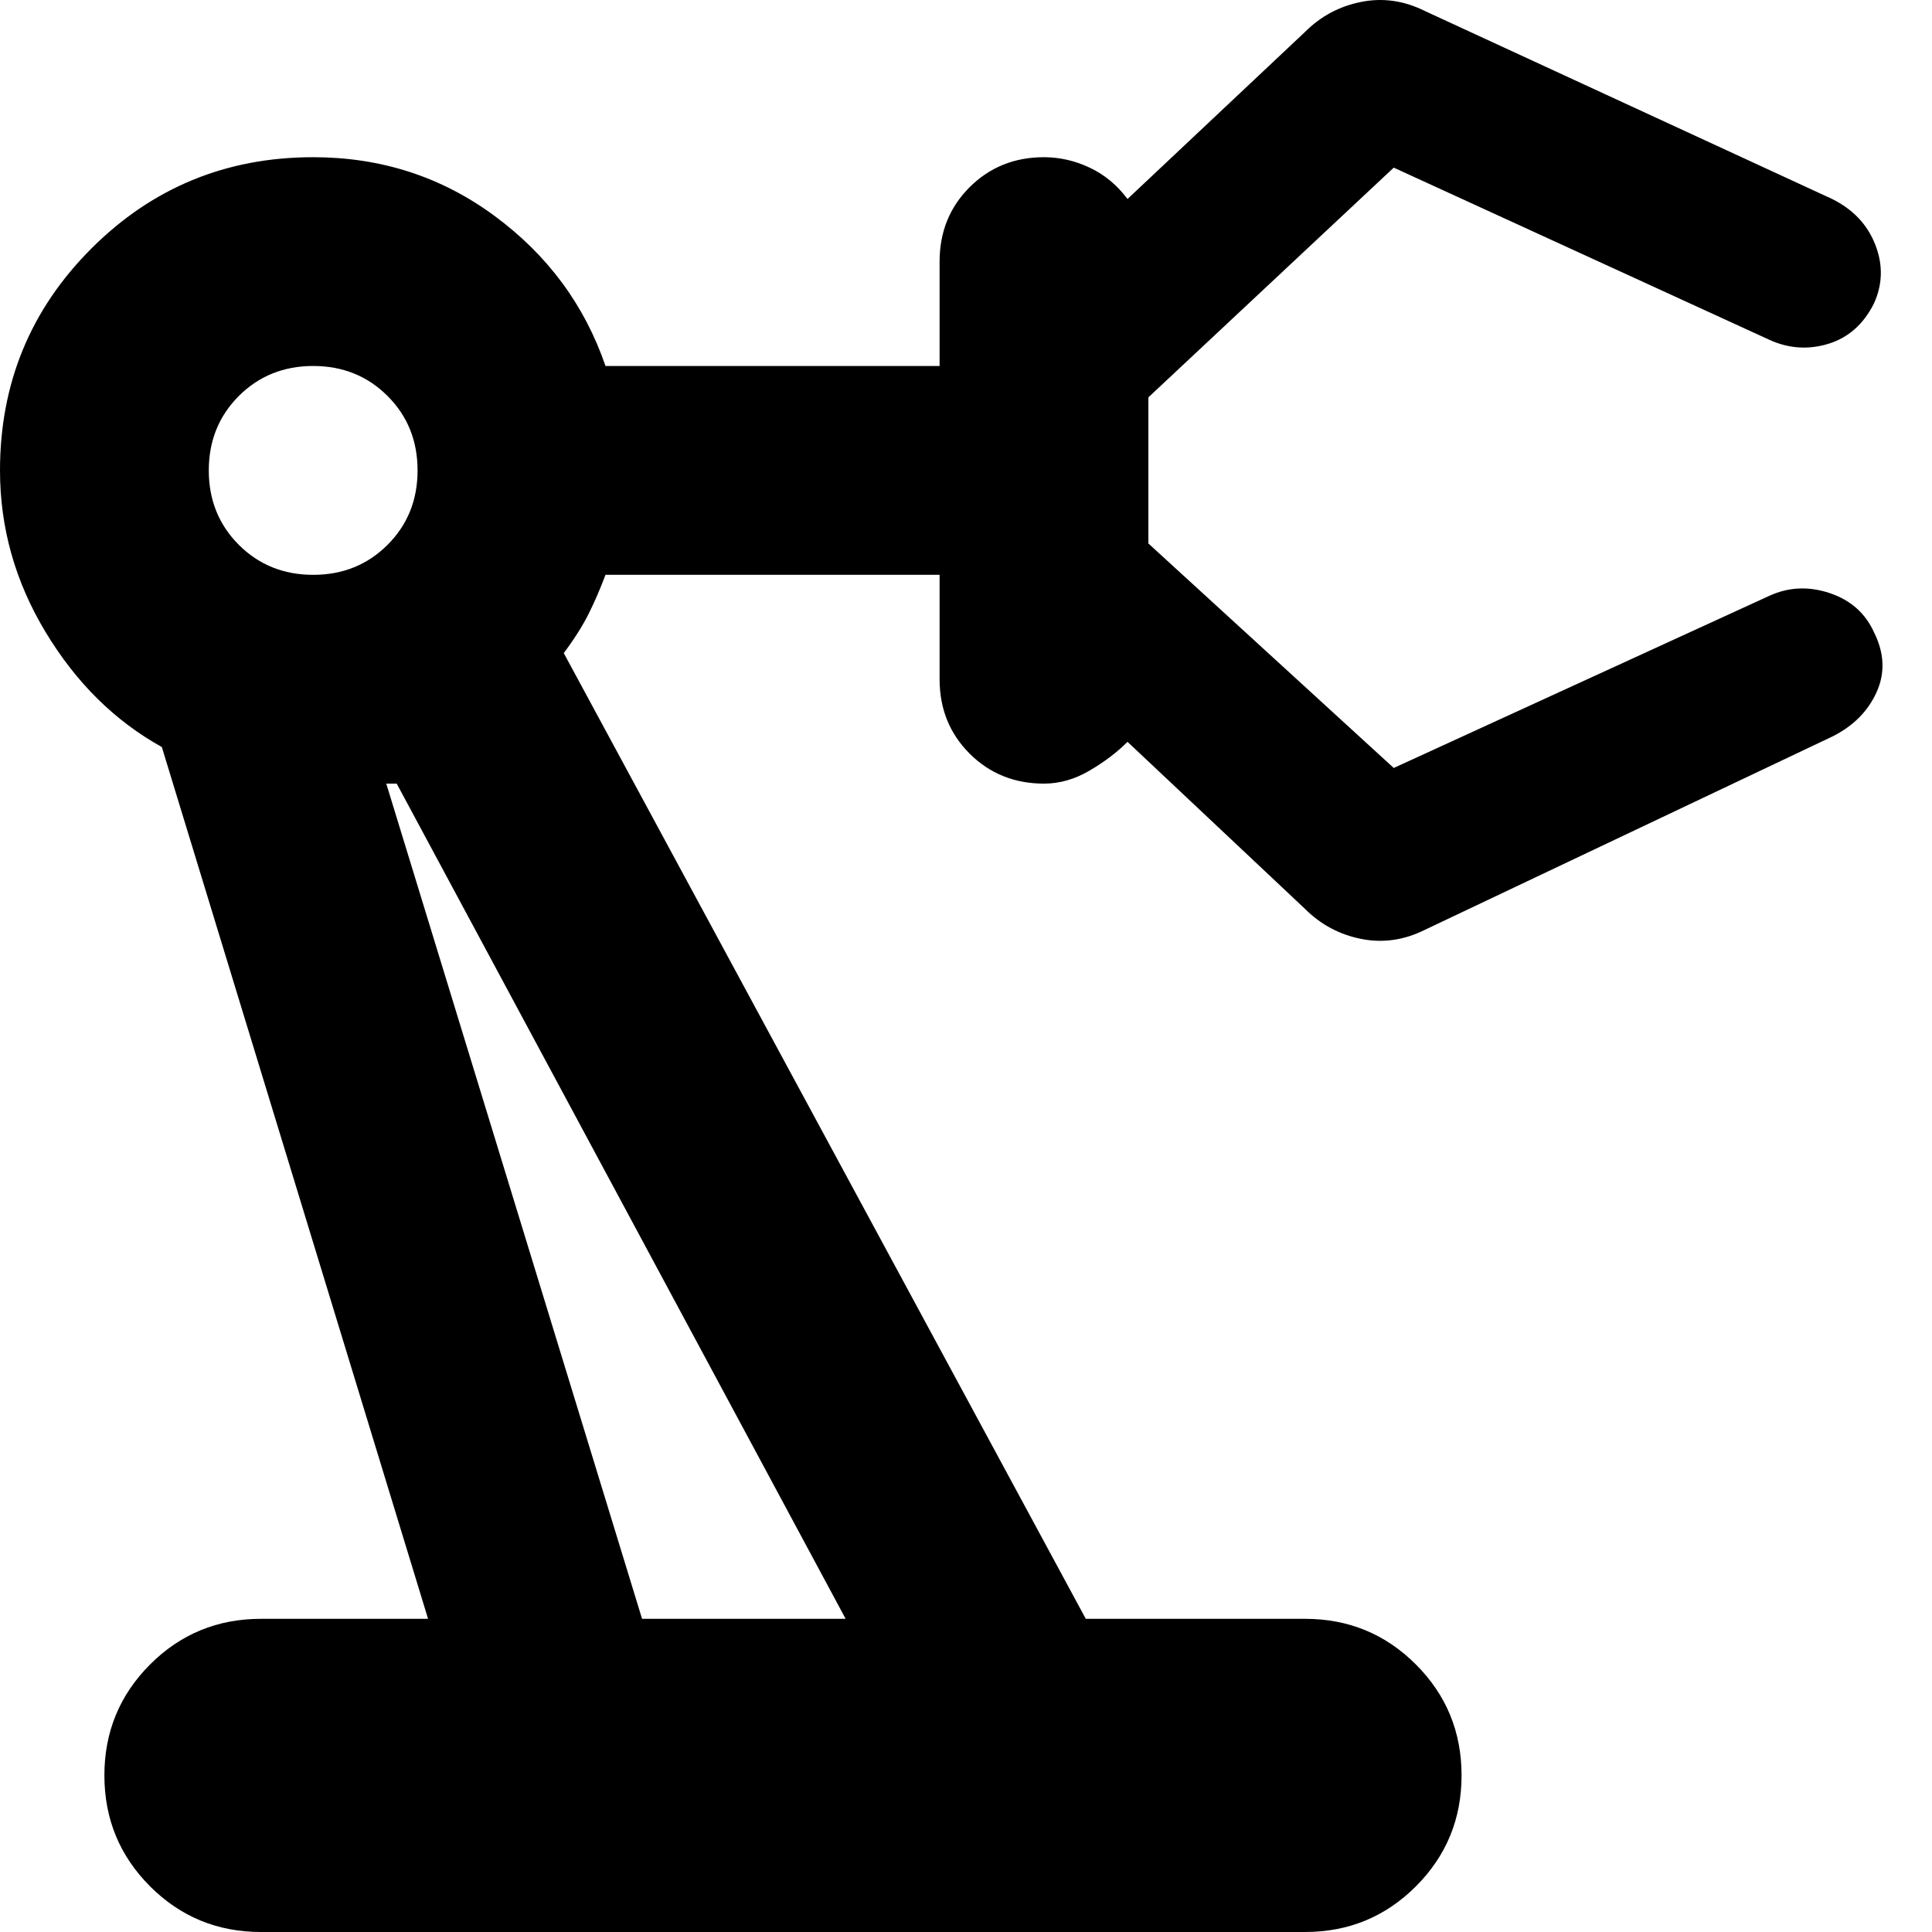 <?xml version="1.0" encoding="UTF-8"?>
<svg xmlns="http://www.w3.org/2000/svg" xmlns:xlink="http://www.w3.org/1999/xlink" width="30px" height="30px" viewBox="0 0 30 30" version="1.1">
  <title>Shape</title>
  <g id="🎨-Version-4" stroke="none" stroke-width="1" fill="none" fill-rule="evenodd">
    <path d="M4.053,30 C3.377,30 2.803,29.764 2.33,29.291 C1.858,28.818 1.621,28.244 1.621,27.568 C1.621,26.893 1.858,26.319 2.33,25.846 C2.803,25.373 3.377,25.137 4.053,25.137 L6.647,25.137 L2.513,11.6 C1.783,11.195 1.182,10.601 0.709,9.817 C0.236,9.034 0,8.196 0,7.305 C0,5.954 0.473,4.805 1.418,3.86 C2.364,2.914 3.512,2.441 4.863,2.441 C5.917,2.441 6.856,2.745 7.68,3.353 C8.504,3.961 9.078,4.738 9.402,5.683 L14.59,5.683 L14.59,4.062 C14.59,3.603 14.745,3.218 15.056,2.907 C15.367,2.597 15.752,2.441 16.211,2.441 C16.454,2.441 16.691,2.495 16.92,2.603 C17.15,2.711 17.346,2.873 17.508,3.09 L20.264,0.496 C20.507,0.253 20.797,0.097 21.135,0.03 C21.473,-0.038 21.804,0.01 22.128,0.172 L28.45,3.09 C28.775,3.252 28.998,3.488 29.119,3.799 C29.241,4.11 29.234,4.414 29.099,4.711 C28.937,5.035 28.7,5.244 28.39,5.339 C28.079,5.433 27.775,5.413 27.478,5.278 L21.642,2.603 L17.832,6.17 L17.832,8.439 L21.642,11.925 L27.478,9.25 C27.775,9.115 28.086,9.101 28.41,9.209 C28.734,9.317 28.964,9.52 29.099,9.817 C29.261,10.141 29.274,10.452 29.139,10.749 C29.004,11.047 28.775,11.276 28.45,11.438 L22.128,14.437 C21.804,14.599 21.473,14.647 21.135,14.579 C20.797,14.512 20.507,14.356 20.264,14.113 L17.508,11.519 C17.346,11.682 17.15,11.83 16.92,11.965 C16.691,12.1 16.454,12.168 16.211,12.168 C15.752,12.168 15.367,12.012 15.056,11.702 C14.745,11.391 14.59,11.006 14.59,10.547 L14.59,8.926 L9.402,8.926 C9.321,9.142 9.234,9.344 9.139,9.534 C9.044,9.723 8.916,9.925 8.754,10.141 L16.86,25.137 L20.264,25.137 C20.939,25.137 21.513,25.373 21.986,25.846 C22.459,26.319 22.695,26.893 22.695,27.568 C22.695,28.244 22.459,28.818 21.986,29.291 C21.513,29.764 20.939,30 20.264,30 L4.053,30 Z M4.863,8.926 C5.323,8.926 5.708,8.77 6.018,8.46 C6.329,8.149 6.484,7.764 6.484,7.305 C6.484,6.845 6.329,6.46 6.018,6.149 C5.708,5.839 5.323,5.683 4.863,5.683 C4.404,5.683 4.019,5.839 3.708,6.149 C3.398,6.46 3.242,6.845 3.242,7.305 C3.242,7.764 3.398,8.149 3.708,8.46 C4.019,8.77 4.404,8.926 4.863,8.926 Z M9.97,25.137 L13.131,25.137 L6.16,12.168 L5.998,12.168 L9.97,25.137 Z" id="Shape" fill="#000000" fill-rule="nonzero"></path>
  </g>
</svg>
